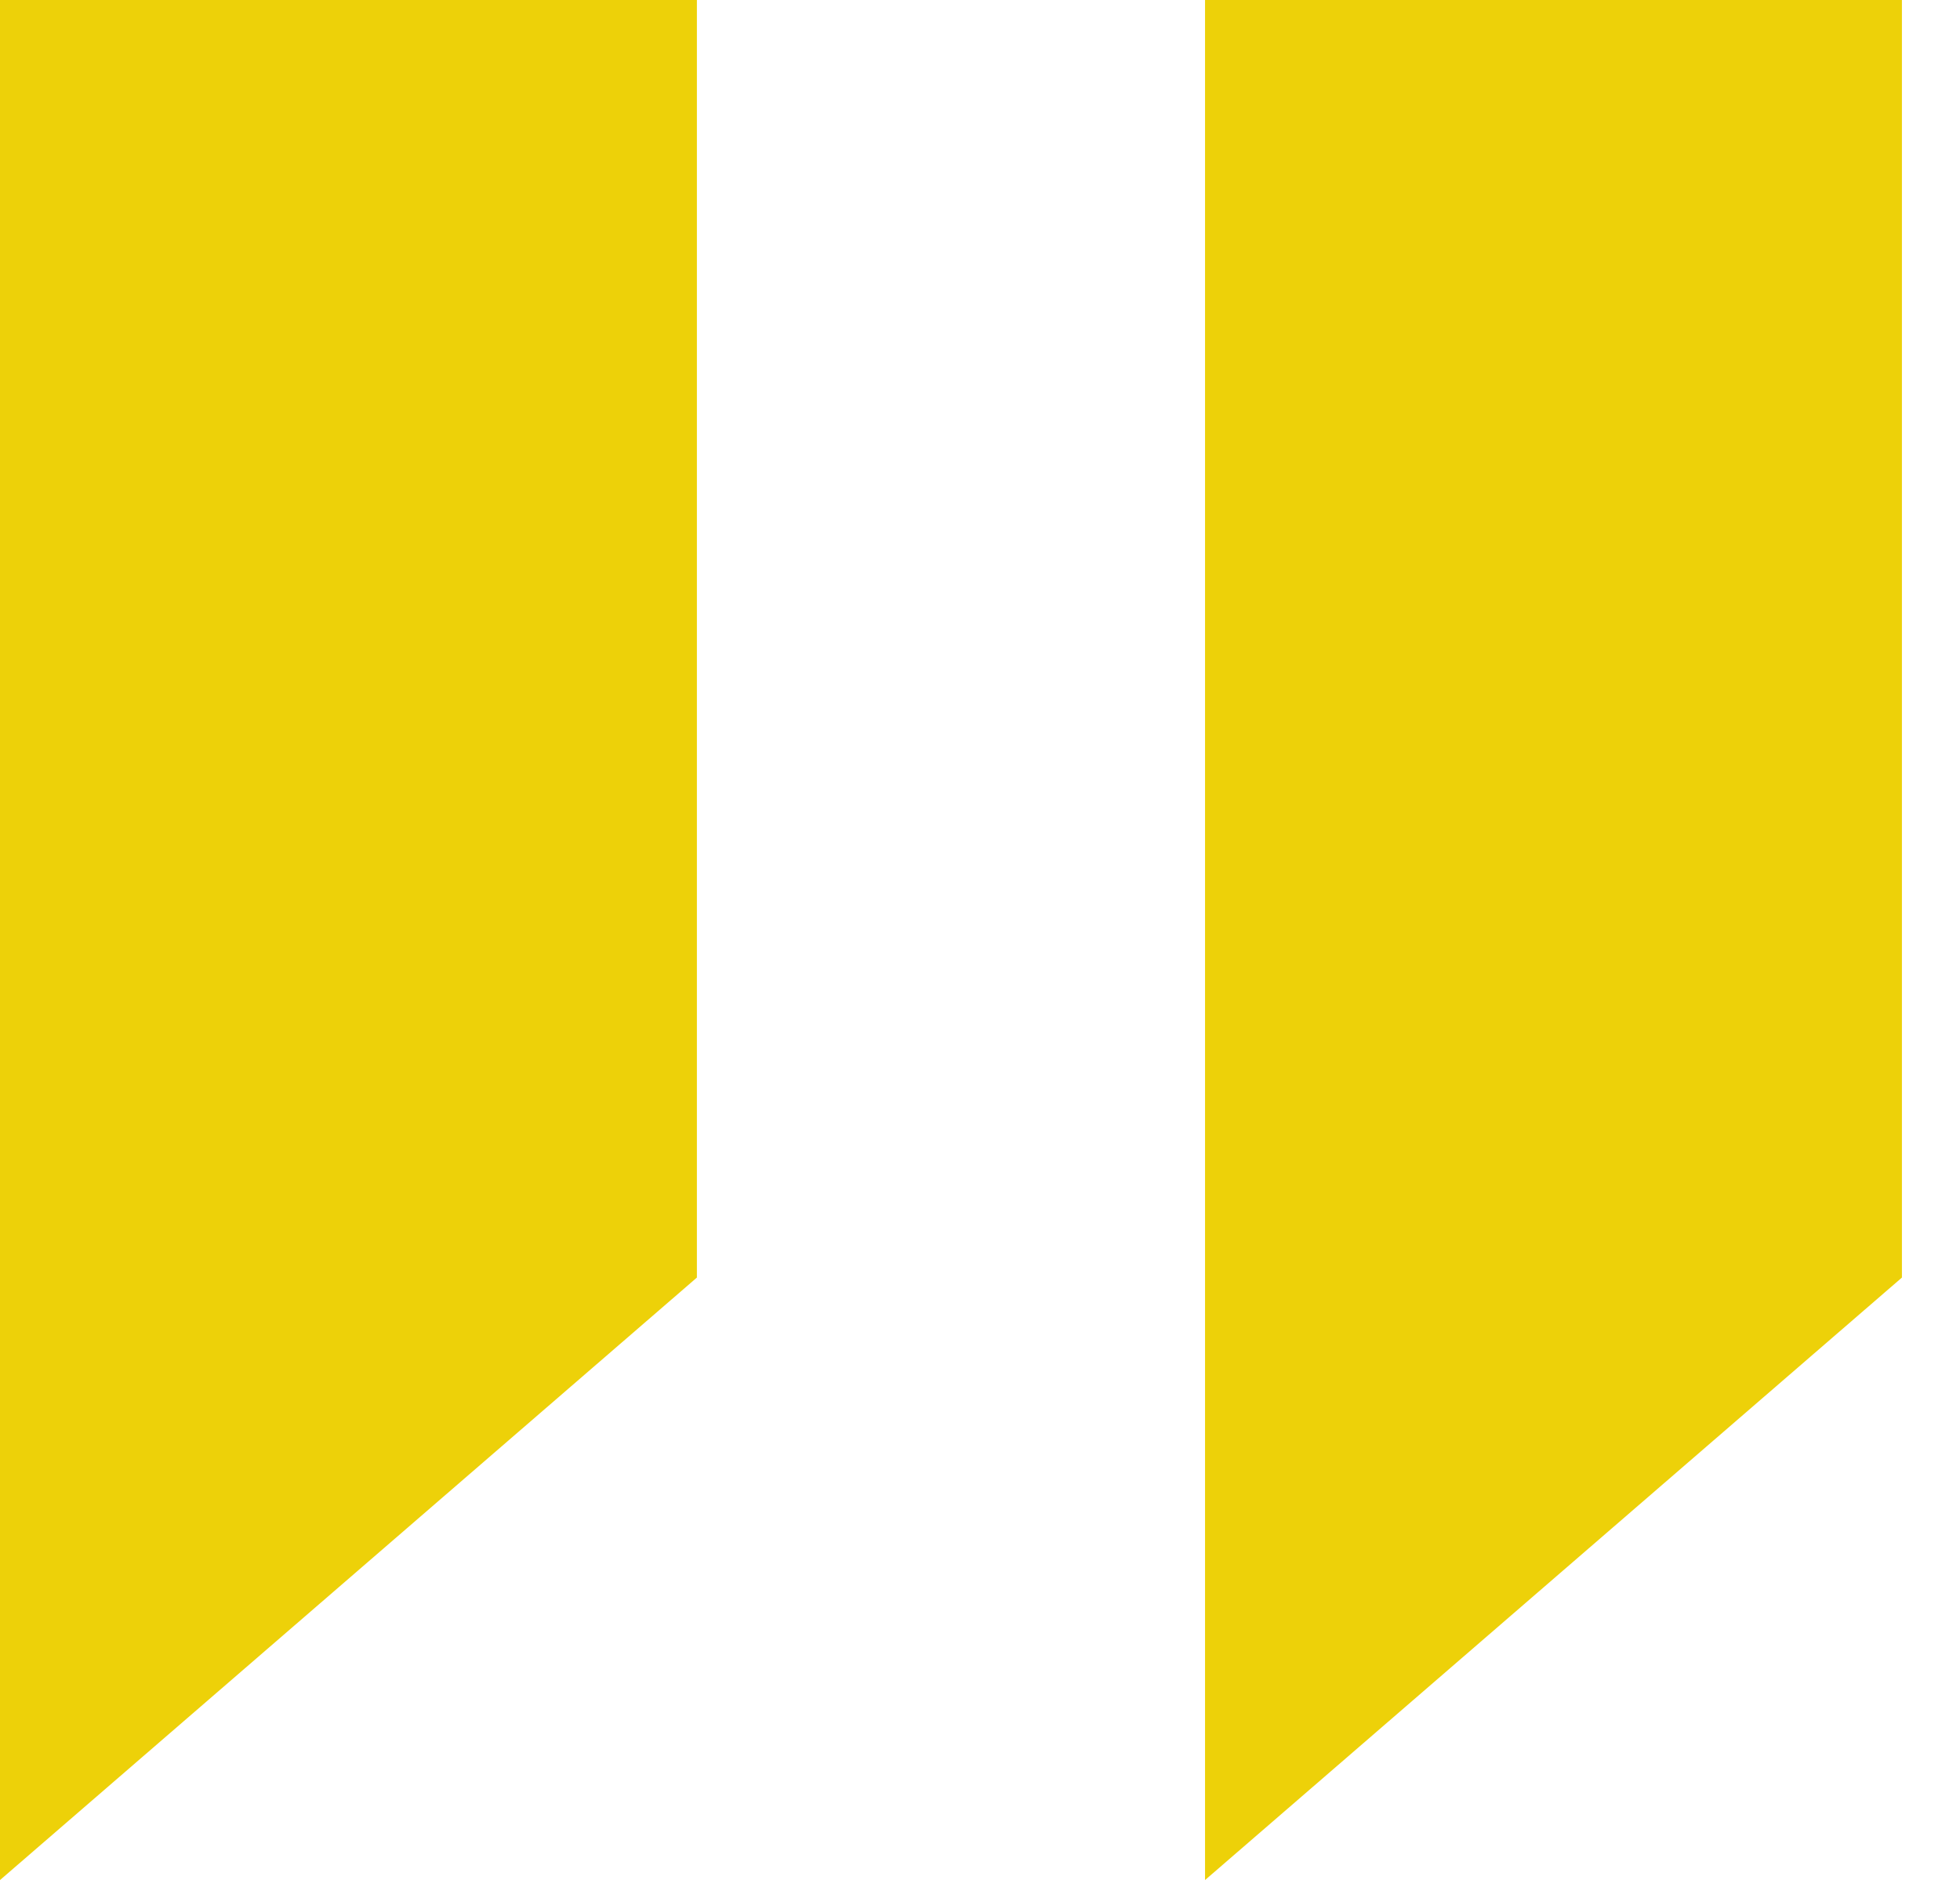 <svg width="27" height="26" viewBox="0 0 27 26" fill="none" xmlns="http://www.w3.org/2000/svg">
<path d="M26.2 -9.91821e-05L16.6 -0L16.6 25.9L26.2 17.6L26.2 -9.91821e-05ZM9.6 -0L0 -0L0 25.9L9.6 17.6L9.6 -0Z" fill="#EDD109"/>
</svg>
